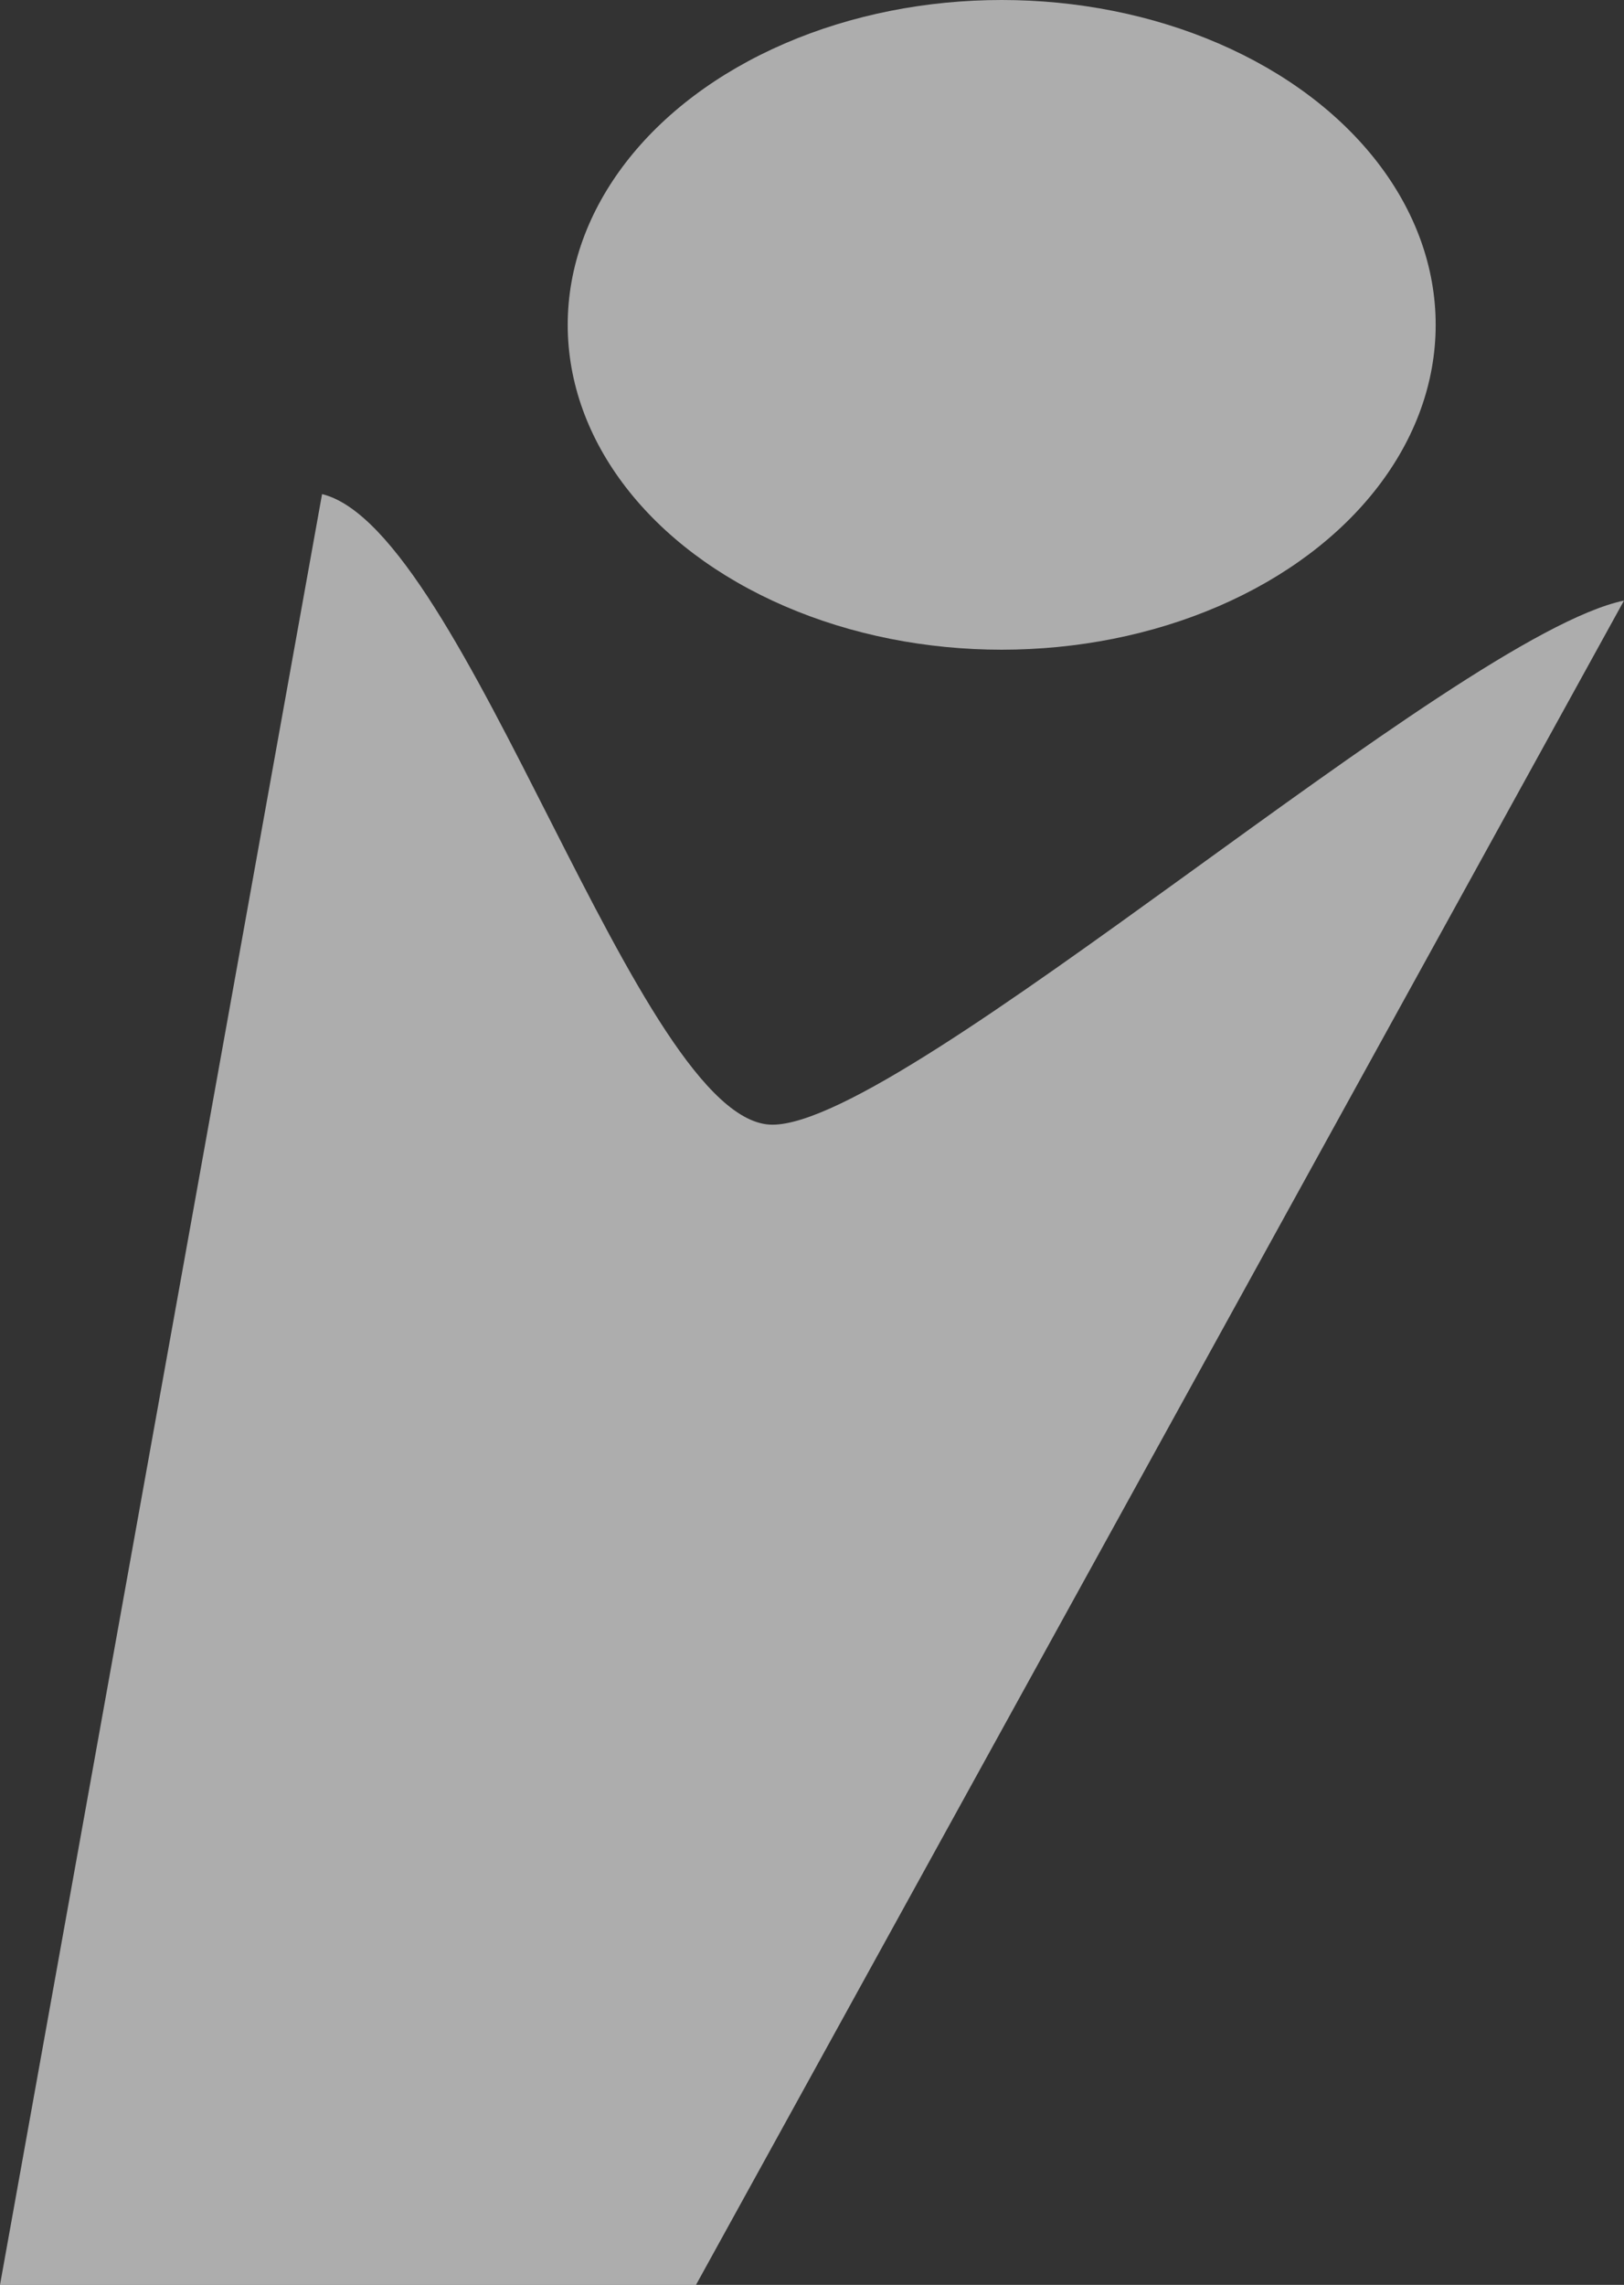 <?xml version="1.0" encoding="utf-8"?>
<!-- Generator: Adobe Illustrator 19.2.1, SVG Export Plug-In . SVG Version: 6.00 Build 0)  -->
<svg version="1.1" id="Layer_1" xmlns="http://www.w3.org/2000/svg" xmlns:xlink="http://www.w3.org/1999/xlink" x="0px" y="0px"
	 viewBox="0 0 59.5 83.7" style="enable-background:new 0 0 59.5 83.7;" xml:space="preserve">
<rect x="0" y="0" width="59.5" height="83.7" fill="#333333" stroke="none"/>
<style type="text/css">
	.st0{opacity:0.6;fill:#FFFFFF;}
	.st1{opacity:0.6;fill:#FFFFFF;enable-background:new    ;}
</style>
<path class="st0" d="M0,83.7l11.8-65.6c5.3,1.3,11.6,23.1,16.5,23.1s25-17.9,31.2-19.2l-34,61.7H0z"/>
<ellipse class="st1" cx="36.7" cy="11.9" rx="15.9" ry="11.9"/>
</svg>
